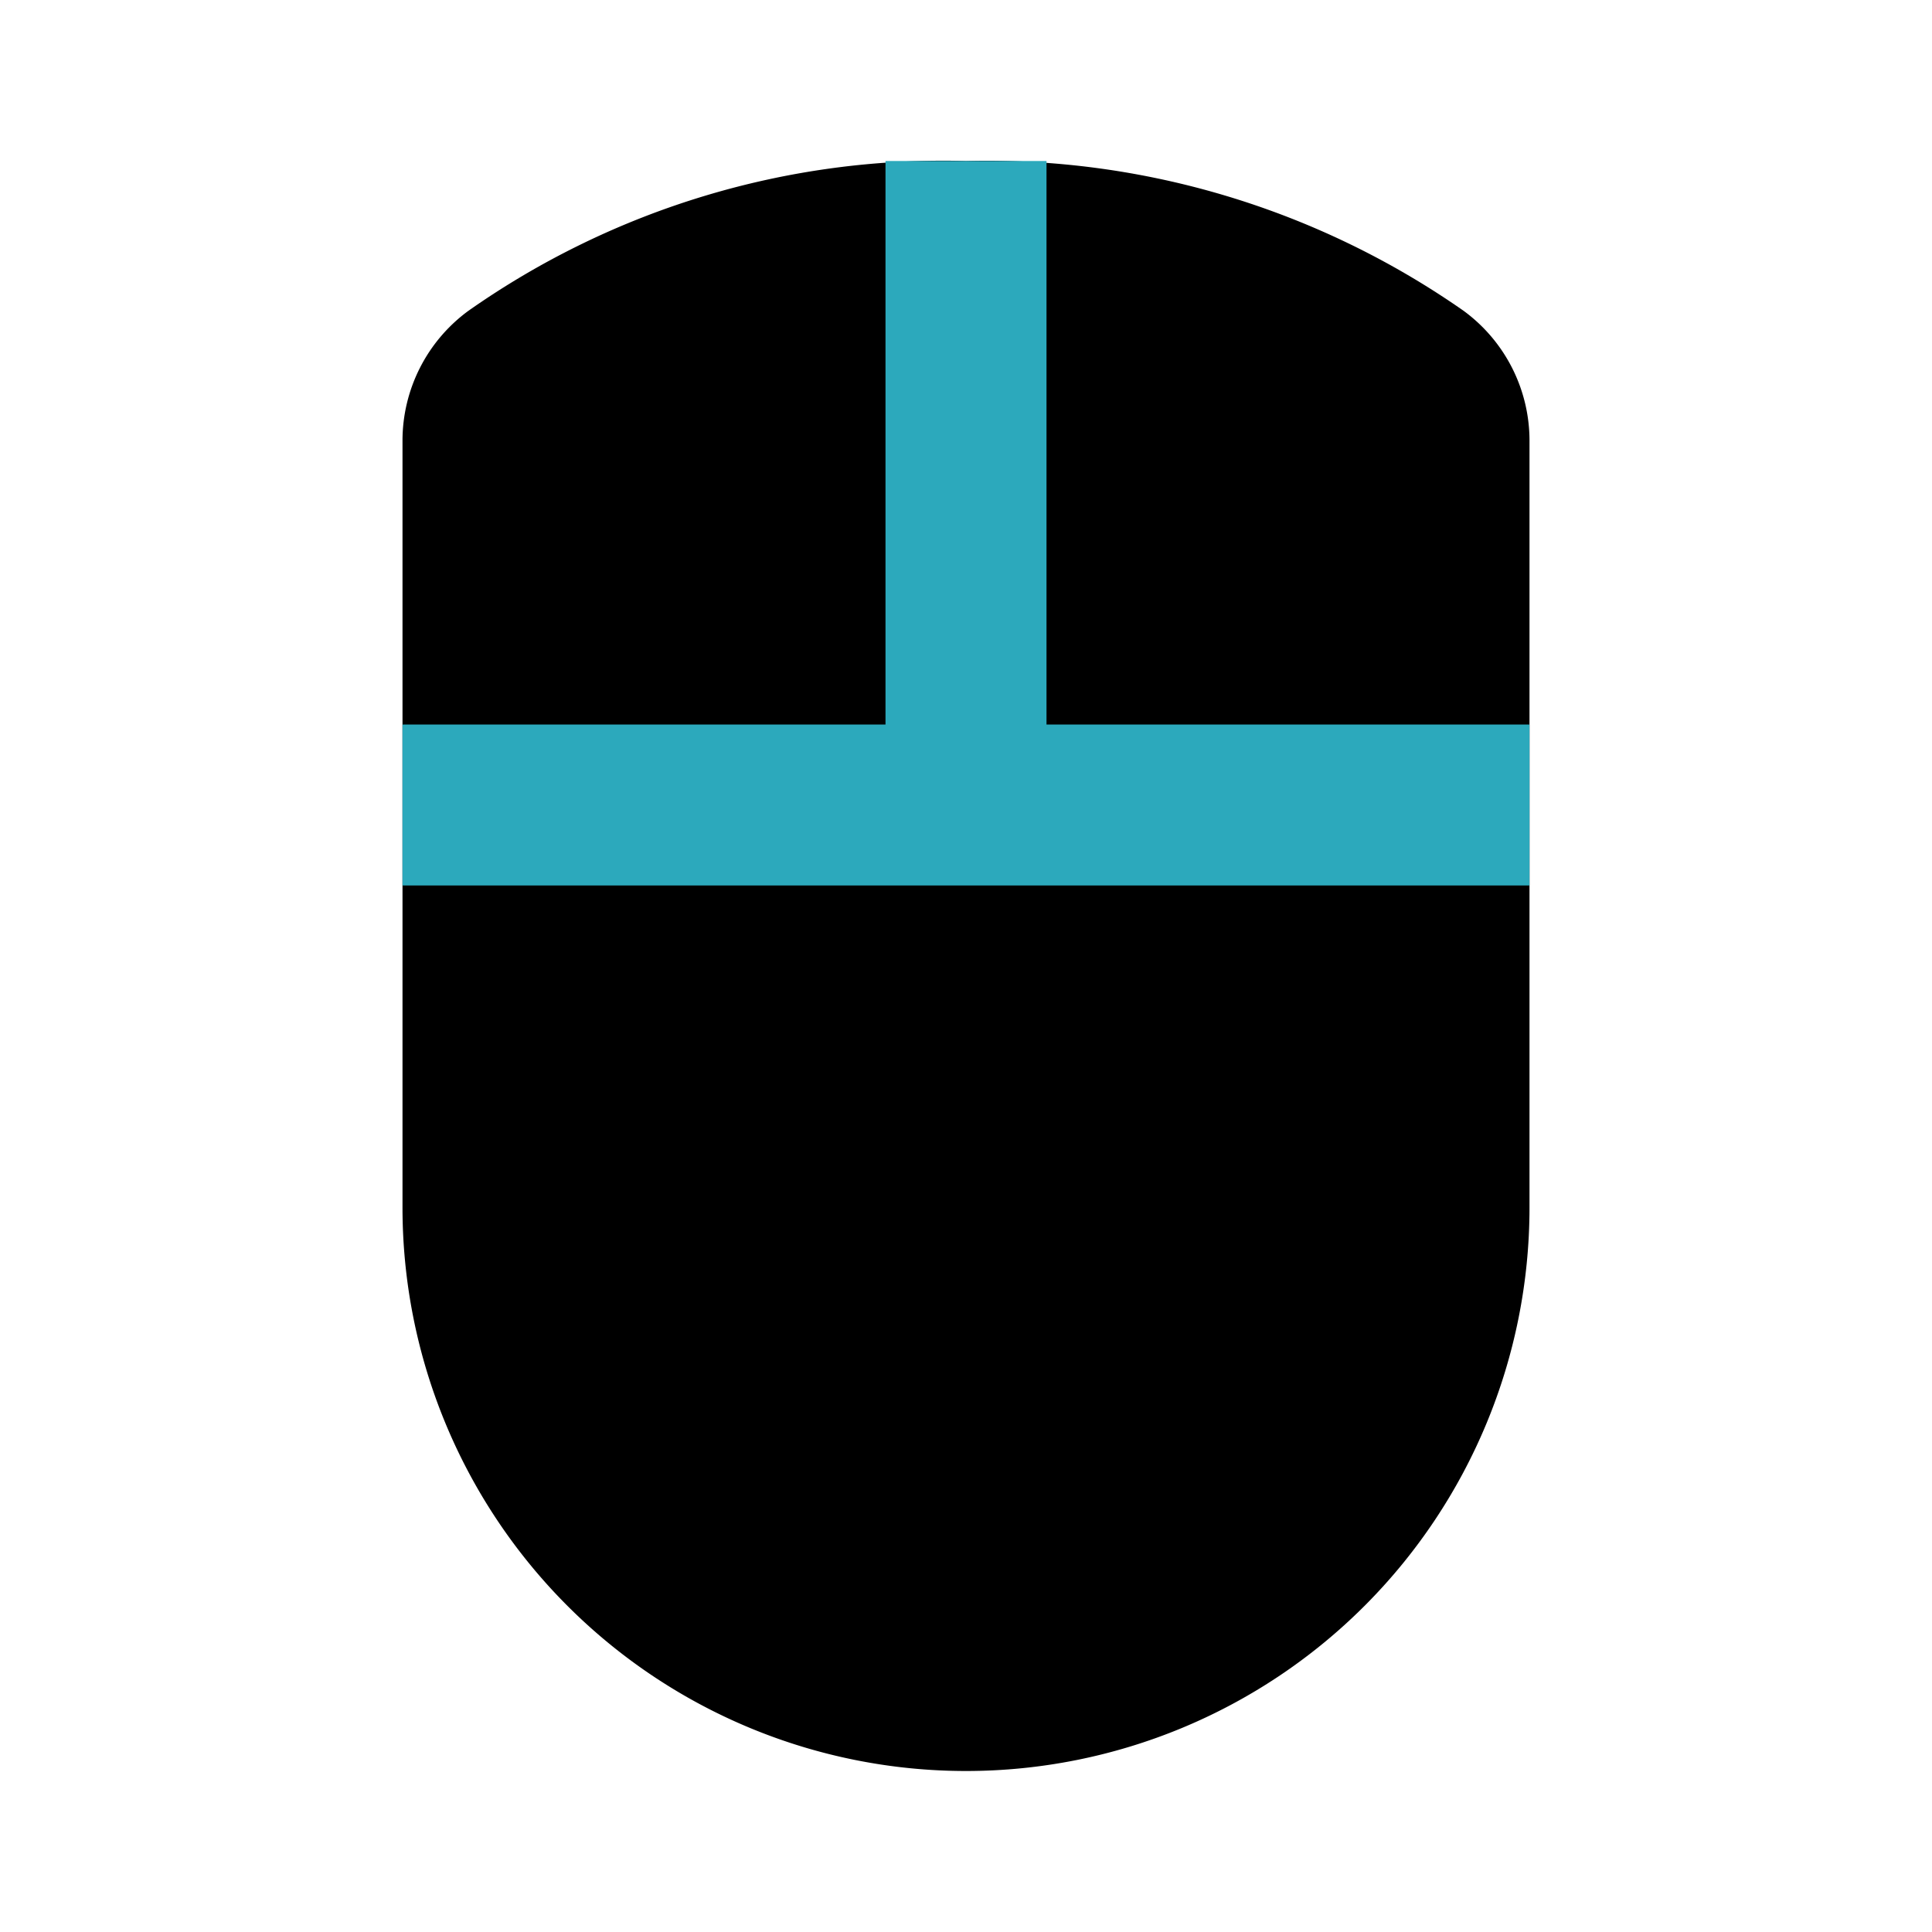 <?xml version="1.0" encoding="utf-8"?>
<svg fill="#000000" width="800px" height="800px" viewBox="0 0 24 24" id="gaming-mouse" data-name="Flat Color" xmlns="http://www.w3.org/2000/svg" class="icon flat-color"><path id="primary" d="M18.18,3.86h0A10.34,10.34,0,0,0,12,2,10.26,10.26,0,0,0,5.82,3.86,2,2,0,0,0,5,5.47V15a7,7,0,0,0,14,0V5.47A2,2,0,0,0,18.18,3.86Z" style="fill: rgb(0, 0, 0);"></path><path id="secondary" d="M19,9v2H5V9h6V2c.32,0,.65,0,1,0s.68,0,1,0V9Z" style="fill: rgb(44, 169, 188);"></path></svg>